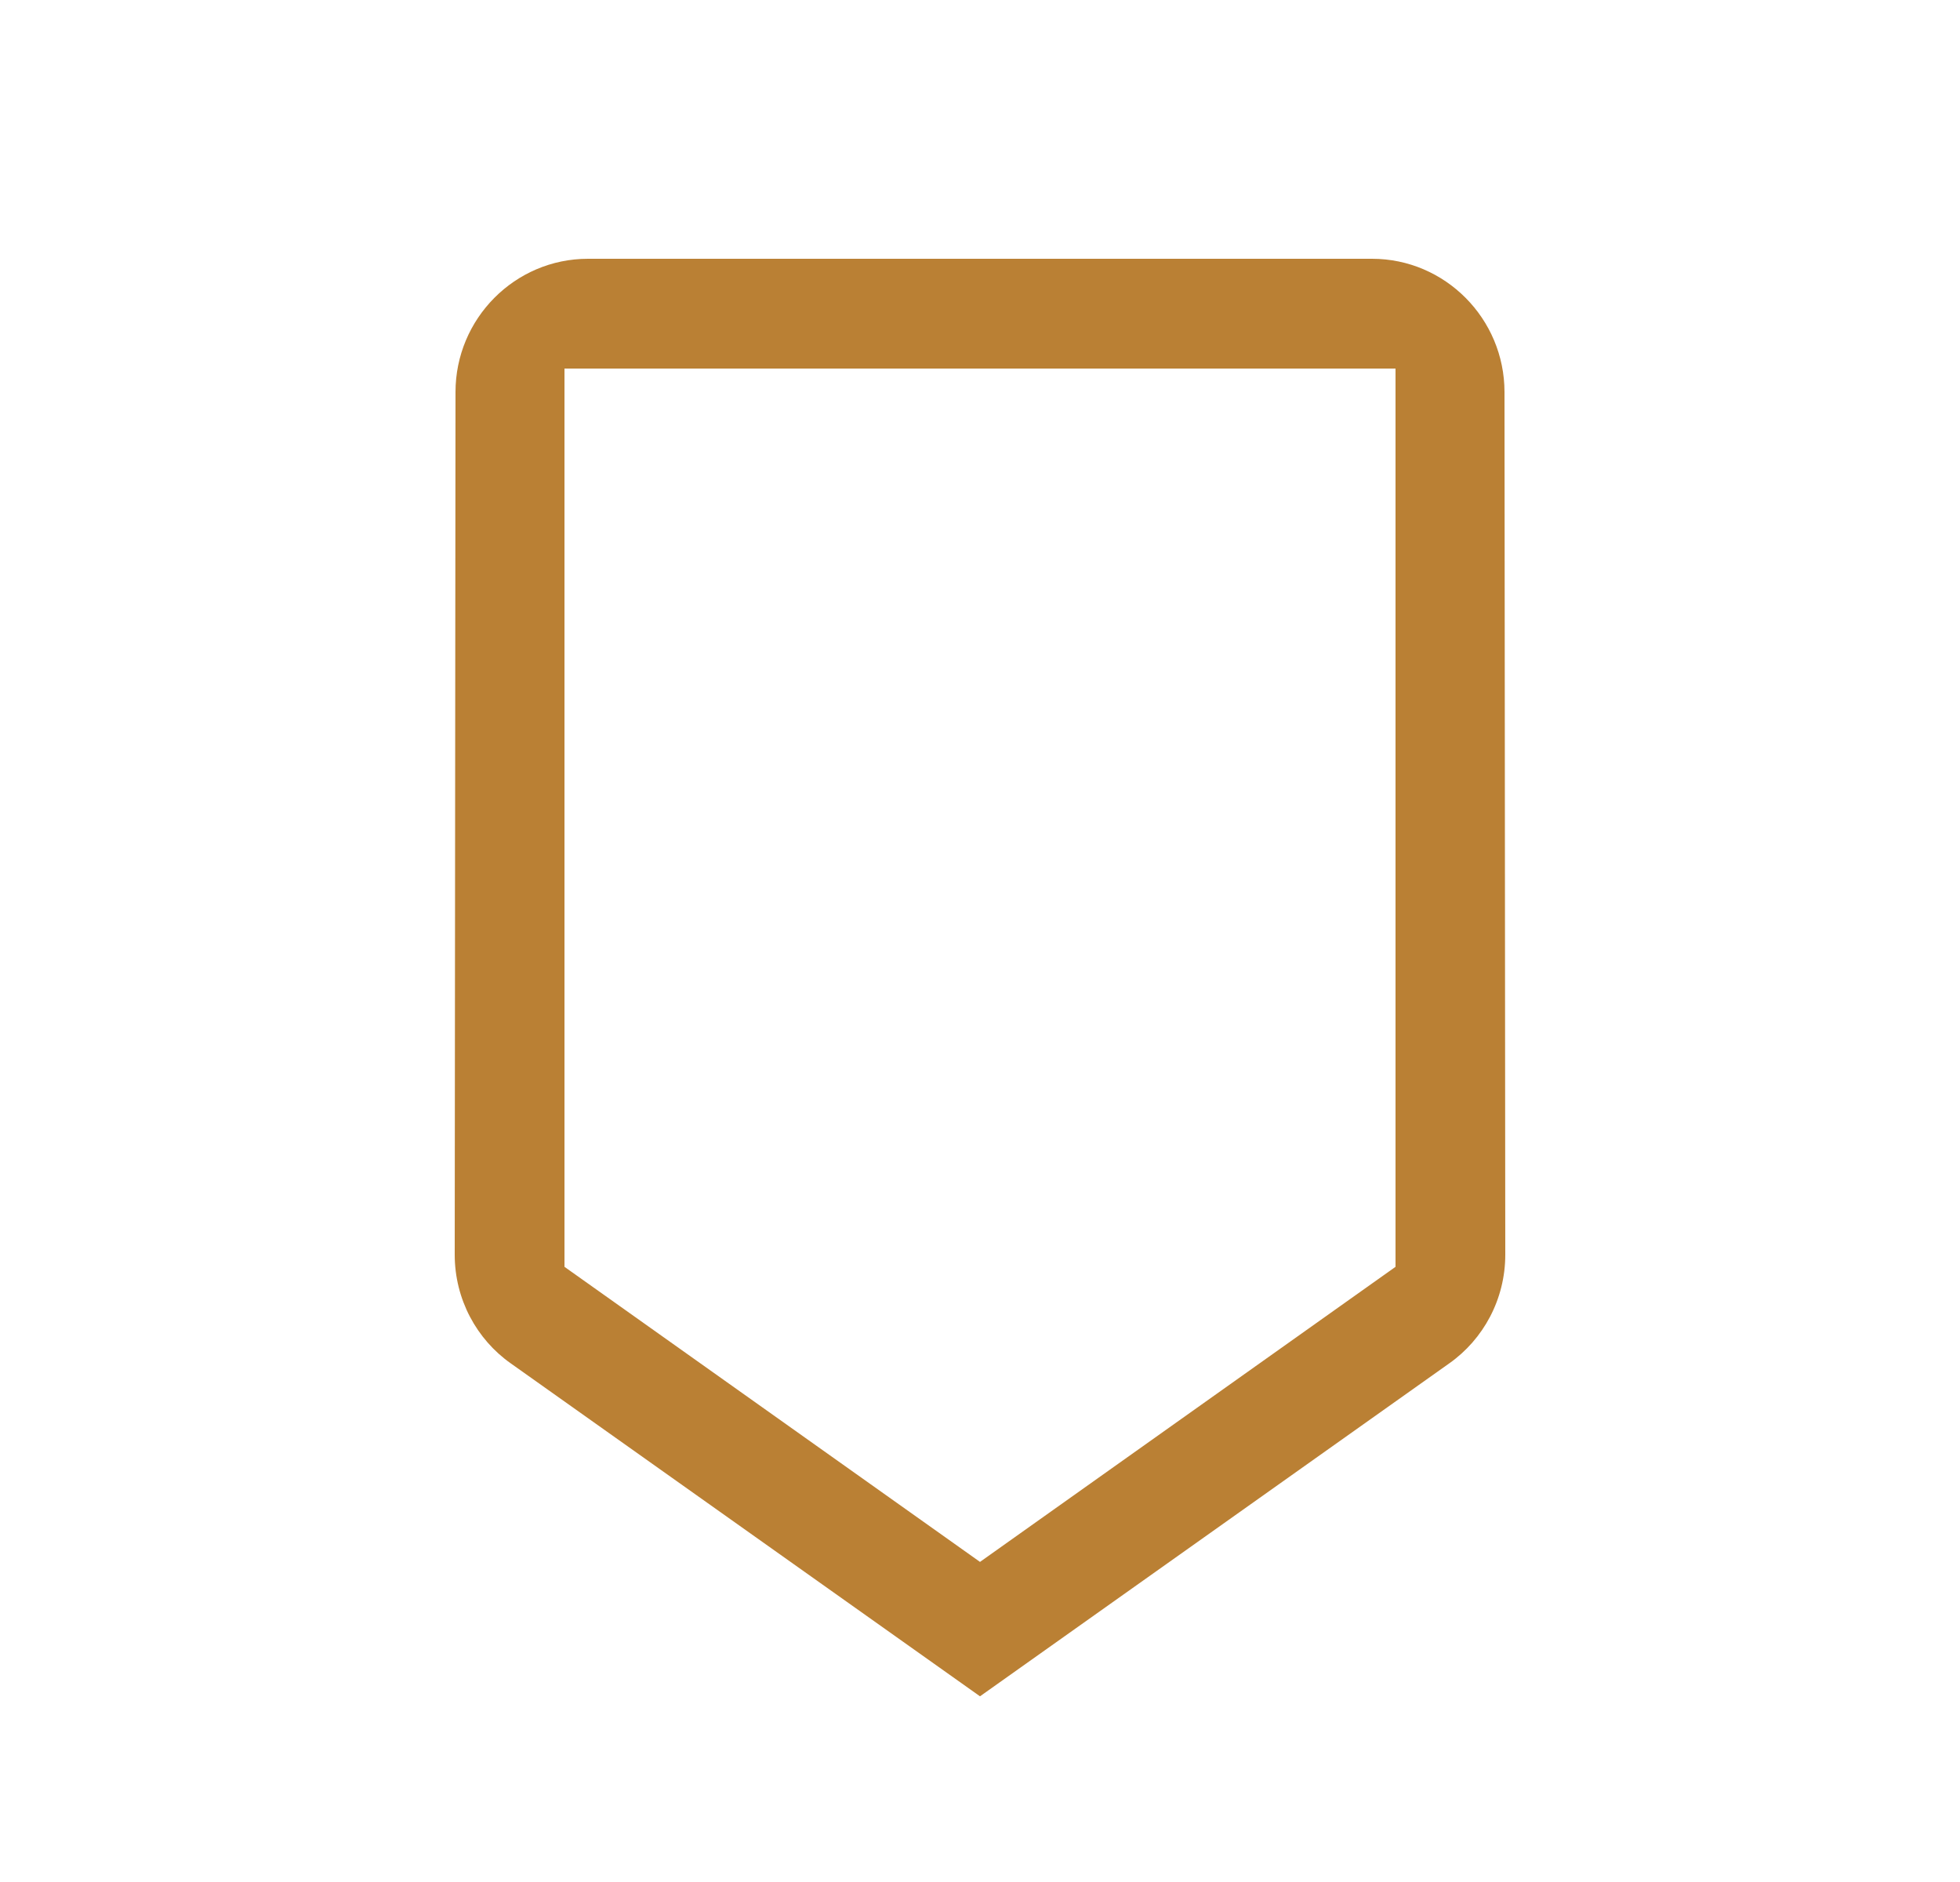 <svg width="25" height="24" viewBox="0 0 25 24" fill="none" xmlns="http://www.w3.org/2000/svg">
<path fill-rule="evenodd" clip-rule="evenodd" d="M19.2 16C19.2 16.57 18.919 17.08 18.487 17.385L12.5 21.632L6.513 17.385C6.081 17.08 5.8 16.57 5.8 16L5.81 5C5.81 4.064 6.567 3.3 7.5 3.3H17.5C18.432 3.3 19.19 4.064 19.19 5L19.2 16ZM7.2 4.7L7.2 16.155L12.5 19.918L17.8 16.155L17.8 4.7L7.2 4.7Z" fill="#BA8034"/>
</svg>
